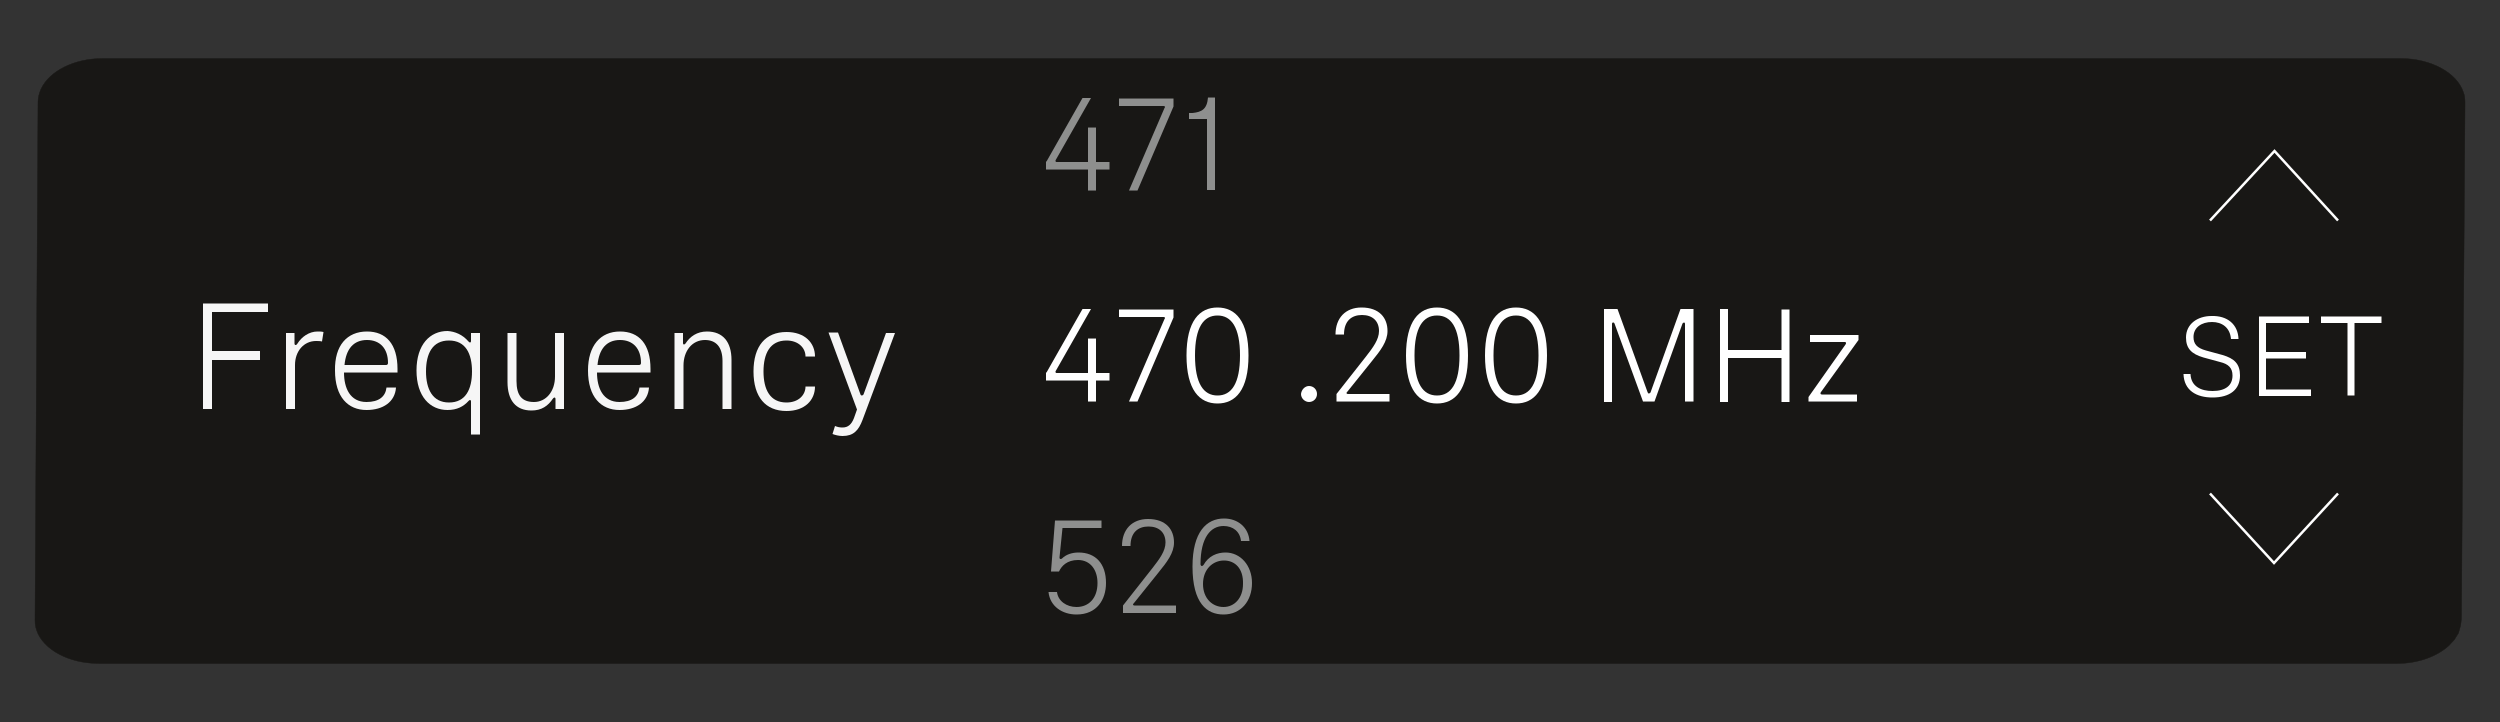 <?xml version="1.0" encoding="utf-8"?>
<!-- Generator: Adobe Illustrator 27.1.0, SVG Export Plug-In . SVG Version: 6.00 Build 0)  -->
<svg version="1.1" xmlns="http://www.w3.org/2000/svg" xmlns:xlink="http://www.w3.org/1999/xlink" x="0px" y="0px" width="500px"
	 height="144.5px" viewBox="0 0 500 144.5" style="enable-background:new 0 0 500 144.5;" xml:space="preserve">
<rect x="0" y="0" width="500" height="144.5" fill="#333333" stroke="none"/>
<style type="text/css">
	.st0{fill-rule:evenodd;clip-rule:evenodd;fill:#181715;stroke:#181715;stroke-width:8.503937e-02;}
	.st1{fill:none;}
	.st2{fill:#F6F6F6;}
	.st3{fill:#FFFFFF;}
	.st4{fill:#8E8F8E;}
	.st5{fill:none;stroke:#FFFFFF;stroke-width:0.5;stroke-miterlimit:10;}
</style>
<g id="Step_8_RESET">
</g>
<g id="Step_7_TUNE">
</g>
<g id="Step_6_CHANNEL">
</g>
<g id="Step_5_AUTO_SCAN">
</g>
<g id="Step_4_MUTE_LOCK">
</g>
<g id="Step_3_AF_OUT">
</g>
<g id="Step_2_GAIN">
</g>
<g id="Step_1_alle">
	<g>
		<path class="st0" d="M493,20.4l0,0.8L492.3,123c0,1,0,0.5-0.1,1.5l-0.1,0.7l-0.2,0.7l-0.2,0.7l-0.8,1.3l-1.1,1.2l0,0
			c-2.4,2.2-6.2,3.6-10.4,3.6H19.8c-1,0-2.2-0.1-3.4-0.3c-5.5-1-9.5-4.4-9.4-8.4l0,0L7.6,20.4c0-0.8,0.2-1.7,0.6-2.6
			c1.7-3.6,6.6-6.1,12.3-6.1h459.7h0c5.9,0,11.2,2.8,12.5,6.8C492.9,19,493,19.7,493,20.4L493,20.4z"/>
		<g>
			<rect x="37.5" y="60" class="st1" width="172.4" height="34.3"/>
			<path class="st2" d="M40.6,60.7h13v1.7H42.4v7.8H52V72h-9.6v9.8h-1.8V60.7z"/>
			<path class="st2" d="M63.5,66.3c0.4,0,0.8,0,1.2,0.1l-0.3,1.9c-0.3-0.1-0.9-0.1-1.2-0.1c-2.4,0-4.2,2-4.2,4.8v8.8h-1.8V66.6h1.7
				v2.1c0,0.2,0.1,0.3,0.2,0.3s0.2,0,0.4-0.3C60.3,67.4,61.8,66.3,63.5,66.3z"/>
			<path class="st2" d="M73.4,66.3c3.8,0,6.1,2.5,6.1,7.5v0.7H68.8c0,3.1,1.2,5.9,4.5,5.9c2.5,0,3.8-1.1,4-2.9h1.9
				c-0.2,2.9-2.6,4.5-5.9,4.5c-3.7,0-6.3-2.6-6.3-7.9C66.9,69.1,69.4,66.3,73.4,66.3z M77.2,73c0.2,0,0.4-0.1,0.4-0.4
				c0-2.9-1.6-4.6-4.2-4.6c-2.7,0-4.2,1.8-4.5,5H77.2z"/>
			<path class="st2" d="M93.7,68.3c0.1,0.1,0.2,0.2,0.3,0.2s0.2-0.1,0.2-0.3v-1.6H96v20.3h-1.8v-6.6c0-0.2-0.1-0.3-0.2-0.3
				s-0.2,0.1-0.3,0.2c-1,1.1-2.3,1.8-4.2,1.8c-3.5,0-6.2-2.7-6.2-7.9s2.7-7.9,6.2-7.9C91,66.3,92.5,66.9,93.7,68.3z M89.8,80.5
				c3.3,0,4.6-2.6,4.6-6.2c0-3.6-1.3-6.2-4.6-6.2c-3.3,0-4.6,2.6-4.6,6.2C85.2,77.8,86.5,80.5,89.8,80.5z"/>
			<path class="st2" d="M106.3,82.1c-3.2,0-4.8-2.1-4.8-5.7v-9.8h1.8v9.6c0,2.9,1.1,4.2,3.5,4.2c2.4,0,4.2-2.1,4.2-5.1v-8.7h1.8
				v15.2h-1.7v-2c0-0.2-0.1-0.3-0.2-0.3s-0.2,0.1-0.3,0.2C109.6,81.2,108.3,82.1,106.3,82.1z"/>
			<path class="st2" d="M124,66.3c3.8,0,6.1,2.5,6.1,7.5v0.7h-10.7c0,3.1,1.2,5.9,4.5,5.9c2.5,0,3.8-1.1,4-2.9h1.9
				c-0.2,2.9-2.6,4.5-5.9,4.5c-3.7,0-6.3-2.6-6.3-7.9C117.6,69.1,120.1,66.3,124,66.3z M127.8,73c0.2,0,0.4-0.1,0.4-0.4
				c0-2.9-1.6-4.6-4.2-4.6c-2.7,0-4.2,1.8-4.5,5H127.8z"/>
			<path class="st2" d="M141.4,66.3c3.2,0,4.9,2.1,4.9,5.7v9.8h-1.8v-9.6c0-2.8-1.3-4.2-3.5-4.2c-2.6,0-4.3,2.2-4.3,5.1v8.7h-1.8
				V66.6h1.7v2c0,0.2,0.1,0.3,0.2,0.3s0.2-0.1,0.3-0.2C138,67.3,139.4,66.3,141.4,66.3z"/>
			<path class="st2" d="M157.3,80.5c2.4,0,3.8-1.5,3.8-3.2h1.9c0,2.7-2,4.9-5.7,4.9c-4.2,0-6.6-2.8-6.6-7.9c0-5.1,2.4-7.9,6.6-7.9
				c3.7,0,5.7,2.2,5.7,4.9h-1.9c0-1.7-1.4-3.2-3.8-3.2c-3.3,0-4.6,2.6-4.6,6.2S154,80.5,157.3,80.5z"/>
			<path class="st2" d="M177.2,66.6h1.8l-6.5,17.4c-0.8,2.1-1.8,3.2-4,3.2c-0.7,0-1.5-0.2-2-0.4l0.5-1.6c0.5,0.2,0.9,0.3,1.5,0.3
				c1.1,0,1.8-0.6,2.3-1.9l0.6-1.7l-5.7-15.4h1.9l4.5,12.4c0.1,0.2,0.2,0.2,0.3,0.2c0.1,0,0.2-0.1,0.3-0.2L177.2,66.6z"/>
		</g>
		<g>
			<rect x="207.9" y="61.2" class="st1" width="172.8" height="34.3"/>
			<path class="st3" d="M209.3,74.5l7.2-12.7h1.7l-7,12.3c-0.1,0.1-0.1,0.2-0.1,0.3c0,0.1,0.1,0.2,0.2,0.2h6.3v-6.9h1.6v6.9h2.7v1.5
				h-2.7v4.2h-1.6v-4.2h-8.4V74.5z"/>
			<path class="st3" d="M232.9,63.8c0.1-0.1,0.1-0.2,0.1-0.2c0-0.1-0.1-0.2-0.3-0.2h-8.9v-1.5h10.9v1.6l-7.2,16.8h-1.7L232.9,63.8z"
				/>
			<path class="st3" d="M237.3,71.1c0-6.9,2.6-9.6,6.2-9.6s6.2,2.7,6.2,9.6c0,6.9-2.6,9.6-6.2,9.6S237.3,78,237.3,71.1z M239,71.1
				c0,5.6,1.7,8,4.5,8s4.5-2.4,4.5-8s-1.7-8-4.5-8S239,65.5,239,71.1z"/>
			<path class="st3" d="M261.8,77.2c0.9,0,1.6,0.7,1.6,1.6c0,0.9-0.7,1.6-1.6,1.6c-0.8,0-1.6-0.7-1.6-1.6
				C260.3,77.9,261,77.2,261.8,77.2z"/>
			<path class="st3" d="M277.9,78.8v1.5h-10.6v-1.5l5.9-7.5c1.4-1.8,2.6-3.4,2.6-5.1c0-2-1.3-3.2-3.4-3.2c-2.1,0-3.6,1.2-3.6,3.9
				h-1.7c0-3.3,2-5.4,5.2-5.4c3.6,0,5.2,2.1,5.2,4.7c0,2.1-1.4,3.9-3.1,6l-4.9,6.1c-0.1,0.1-0.2,0.2-0.2,0.3c0,0.1,0.1,0.2,0.3,0.2
				H277.9z"/>
			<path class="st3" d="M281.2,71.1c0-6.9,2.6-9.6,6.2-9.6s6.2,2.7,6.2,9.6c0,6.9-2.6,9.6-6.2,9.6S281.2,78,281.2,71.1z M282.9,71.1
				c0,5.6,1.7,8,4.5,8s4.5-2.4,4.5-8s-1.7-8-4.5-8S282.9,65.5,282.9,71.1z"/>
			<path class="st3" d="M297,71.1c0-6.9,2.6-9.6,6.2-9.6s6.2,2.7,6.2,9.6c0,6.9-2.6,9.6-6.2,9.6S297,78,297,71.1z M298.7,71.1
				c0,5.6,1.7,8,4.5,8s4.5-2.4,4.5-8s-1.7-8-4.5-8S298.7,65.5,298.7,71.1z"/>
			<path class="st3" d="M330.9,80.3h-2.3l-5.7-15.6c-0.1-0.2-0.1-0.2-0.3-0.2c-0.1,0-0.2,0.1-0.2,0.3v15.6h-1.6V61.8h2.7l6,16.6
				c0.1,0.2,0.1,0.3,0.3,0.3c0.1,0,0.2-0.1,0.3-0.2l6-16.7h2.6v18.5H337V64.8c0-0.2-0.1-0.3-0.2-0.3c-0.1,0-0.2,0.1-0.3,0.2
				L330.9,80.3z"/>
			<path class="st3" d="M344,61.8h1.6V70h10.7v-8.1h1.6v18.5h-1.6v-8.8h-10.7v8.8H344V61.8z"/>
			<path class="st3" d="M369.1,68.9c0.1-0.1,0.1-0.2,0.1-0.3c0-0.1-0.1-0.2-0.2-0.2h-7V67h9.7V68l-7.5,10.4
				c-0.1,0.1-0.1,0.2-0.1,0.3s0.1,0.2,0.3,0.2h7v1.4h-9.7v-0.9L369.1,68.9z"/>
		</g>
		<g>
			<rect x="207.9" y="19" class="st1" width="79.6" height="34.3"/>
			<path class="st4" d="M209.3,32.3l7.2-12.7h1.7l-7,12.3c-0.1,0.1-0.1,0.2-0.1,0.3c0,0.1,0.1,0.2,0.2,0.2h6.3v-6.9h1.6v6.9h2.7v1.5
				h-2.7v4.2h-1.6v-4.2h-8.4V32.3z"/>
			<path class="st4" d="M232.9,21.6c0.1-0.1,0.1-0.2,0.1-0.2c0-0.1-0.1-0.2-0.3-0.2h-8.9v-1.5h10.9v1.6l-7.2,16.8h-1.7L232.9,21.6z"
				/>
			<path class="st4" d="M241.4,38.1V23.8h-3.6v-1.2c0.2,0,0.5,0,0.7,0c1.8-0.2,2.9-0.7,3.1-3.1h1.4v18.5H241.4z"/>
		</g>
		<g>
			<rect x="207.9" y="103.5" class="st1" width="76.1" height="34.3"/>
			<path class="st4" d="M211,104.1h9.3v1.5h-7.8l-0.6,5.9c0,0.2,0.1,0.3,0.2,0.3c0.1,0,0.2,0,0.3-0.1c0.8-0.8,2-1.2,3.3-1.2
				c3.4,0,5.5,2.2,5.5,6.1c0,3.3-1.8,6.3-5.9,6.3c-2.8,0-5.3-1.6-5.6-4.5h1.7c0.2,1.8,1.9,3,3.9,3c2.5,0,4.2-1.8,4.2-4.8
				c0-2.6-1.4-4.6-3.9-4.6c-2.2,0-3.3,1.2-3.8,2.3h-1.6L211,104.1z"/>
			<path class="st4" d="M235.2,121.1v1.5h-10.6v-1.5l5.9-7.5c1.4-1.8,2.6-3.4,2.6-5.1c0-2-1.3-3.2-3.4-3.2c-2.1,0-3.6,1.2-3.6,3.9
				h-1.7c0-3.3,2-5.4,5.2-5.4c3.6,0,5.2,2.1,5.2,4.7c0,2.1-1.4,3.9-3.1,6l-4.9,6.1c-0.1,0.1-0.2,0.2-0.2,0.3c0,0.1,0.1,0.2,0.3,0.2
				H235.2z"/>
			<path class="st4" d="M240.4,113.2c0.1,0,0.2-0.1,0.3-0.2c1-1.8,2.7-2.5,4.4-2.5c3,0,5.3,2.6,5.3,6.1c0,3.6-2.2,6.3-5.7,6.3
				c-3.3,0-6.2-2.2-6.2-9.6c0-6.9,2.8-9.6,6.3-9.6c2.8,0,4.9,1.8,5.1,4.5h-1.7c-0.2-1.9-1.6-3-3.5-3c-2.5,0-4.6,2.2-4.6,7.7
				C240.2,113.2,240.3,113.2,240.4,113.2z M244.8,112.1c-2.2,0-4.2,1.7-4.2,4.7c0,2.9,1.9,4.6,4.1,4.6c2.2,0,3.9-1.8,3.9-4.6
				C248.7,113.7,247,112.1,244.8,112.1z"/>
		</g>
		<g>
			<g>
				<path class="st3" d="M447.7,67.8h-1.5c-0.2-2.3-1.8-3.4-3.8-3.4c-2.1,0-3.7,1.1-3.7,3c0,1.4,0.7,2.2,2.5,2.7l3.3,0.9
					c2.4,0.7,3.5,1.8,3.5,4.1c0,2.8-2,4.4-5.5,4.4c-3.2,0-5.7-1.4-5.8-4.7h1.4c0.1,2.5,2.1,3.4,4.4,3.4c2.6,0,4-1.1,4-3.1
					c0-1.5-0.8-2.3-2.5-2.7l-3.3-0.9c-2.4-0.7-3.5-1.8-3.5-4c0-2.7,2.3-4.3,5.1-4.3C445.5,63.1,447.6,64.9,447.7,67.8z"/>
				<path class="st3" d="M451.8,63.3h10v1.3h-8.6v5.8h8v1.3h-8v6.2h9v1.3h-10.4V63.3z"/>
				<path class="st3" d="M464.2,63.3h12.1v1.3h-5.4v14.5h-1.4V64.6h-5.3V63.3z"/>
			</g>
			<polyline class="st5" points="442,98.7 454.8,112.6 467.6,98.7 			"/>
			<polyline class="st5" points="467.6,44.1 454.9,30.2 442,44.1 			"/>
		</g>
	</g>
	<g>
	</g>
	<g>
	</g>
	<g>
	</g>
	<g>
	</g>
	<g>
	</g>
	<g>
	</g>
	<g>
	</g>
	<g>
	</g>
	<g>
	</g>
	<g>
	</g>
	<g>
	</g>
</g>
</svg>

